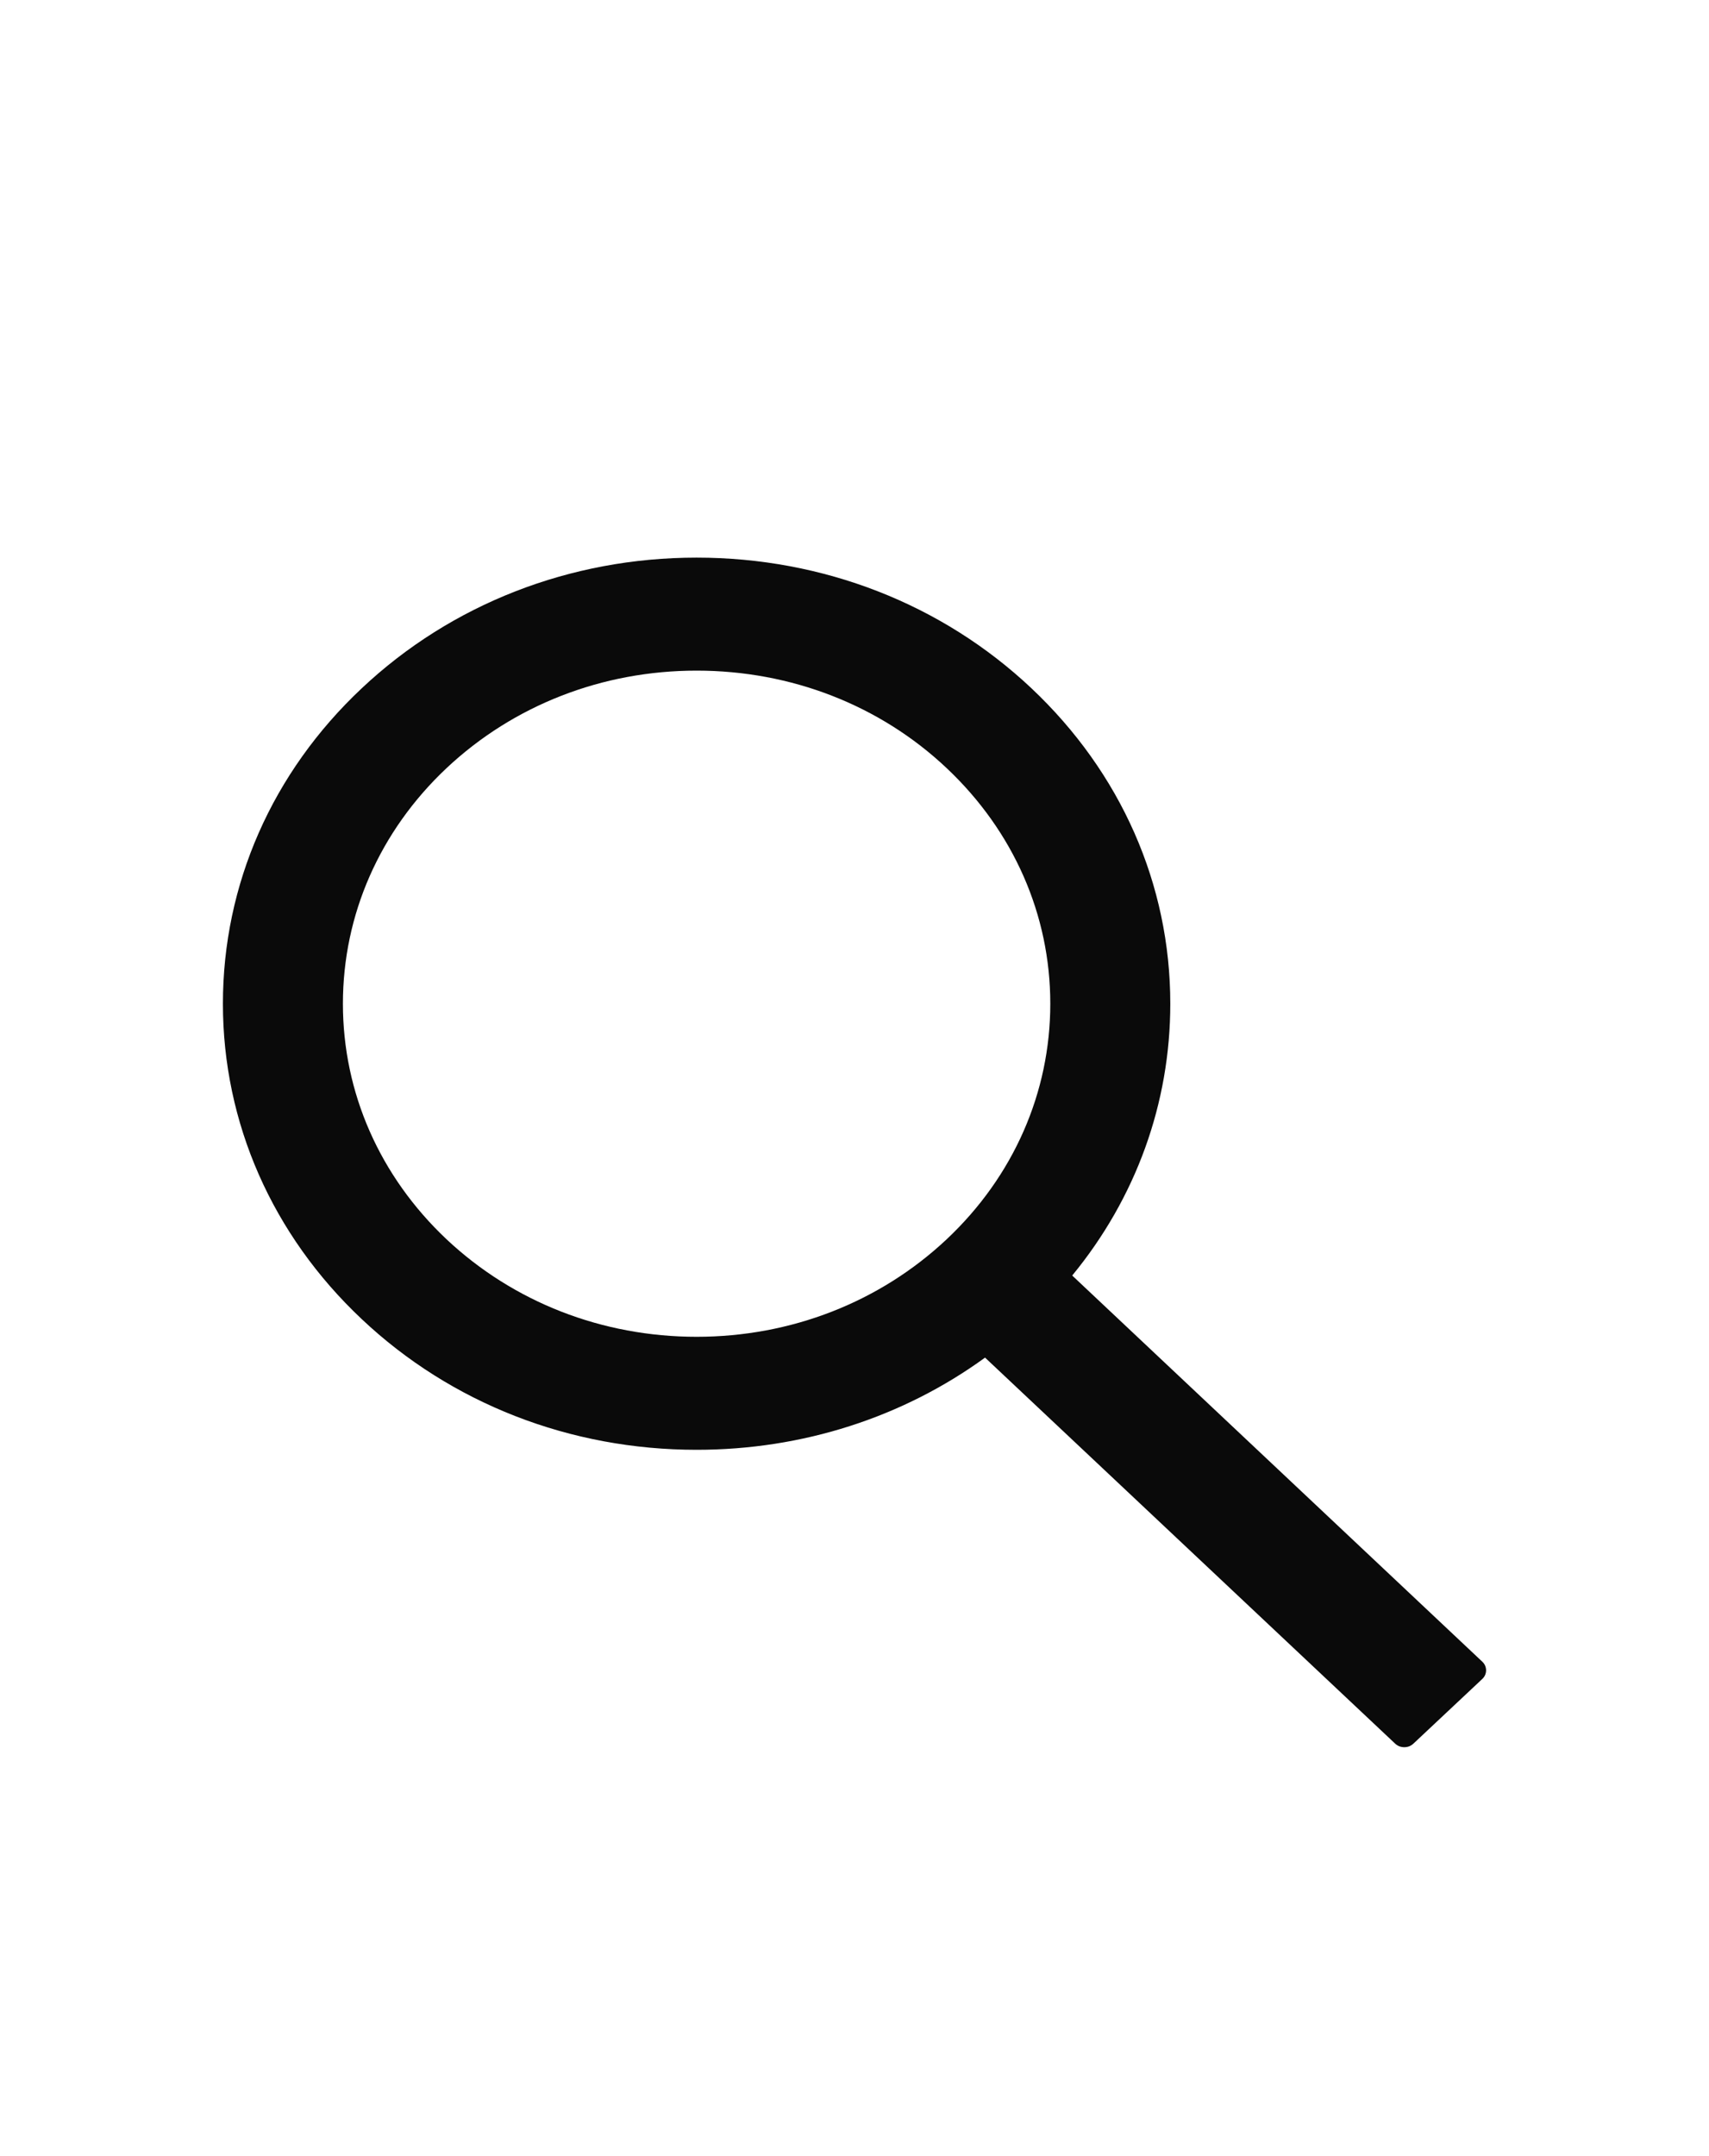 <svg width="23" height="29" viewBox="0 0 23 29" fill="none" xmlns="http://www.w3.org/2000/svg">
<path d="M19.949 22.35L14.43 17.156C15.287 16.114 15.75 14.84 15.75 13.5C15.75 11.896 15.085 10.392 13.882 9.258C12.679 8.124 11.077 7.5 9.375 7.5C7.673 7.5 6.071 8.126 4.868 9.258C3.663 10.39 3 11.896 3 13.5C3 15.102 3.665 16.61 4.868 17.742C6.071 18.876 7.671 19.5 9.375 19.5C10.799 19.5 12.15 19.064 13.257 18.26L18.776 23.452C18.792 23.467 18.811 23.479 18.832 23.488C18.854 23.496 18.876 23.5 18.899 23.5C18.922 23.5 18.945 23.496 18.966 23.488C18.987 23.479 19.006 23.467 19.022 23.452L19.949 22.582C19.965 22.567 19.978 22.549 19.987 22.529C19.995 22.509 20 22.488 20 22.466C20 22.444 19.995 22.423 19.987 22.403C19.978 22.383 19.965 22.365 19.949 22.35ZM12.741 16.668C11.84 17.514 10.646 17.98 9.375 17.98C8.104 17.98 6.91 17.514 6.009 16.668C5.11 15.82 4.615 14.696 4.615 13.5C4.615 12.304 5.11 11.178 6.009 10.332C6.91 9.486 8.104 9.02 9.375 9.02C10.646 9.02 11.842 9.484 12.741 10.332C13.64 11.18 14.135 12.304 14.135 13.5C14.135 14.696 13.64 15.822 12.741 16.668Z" fill="#0A0A0A"/>
</svg>
